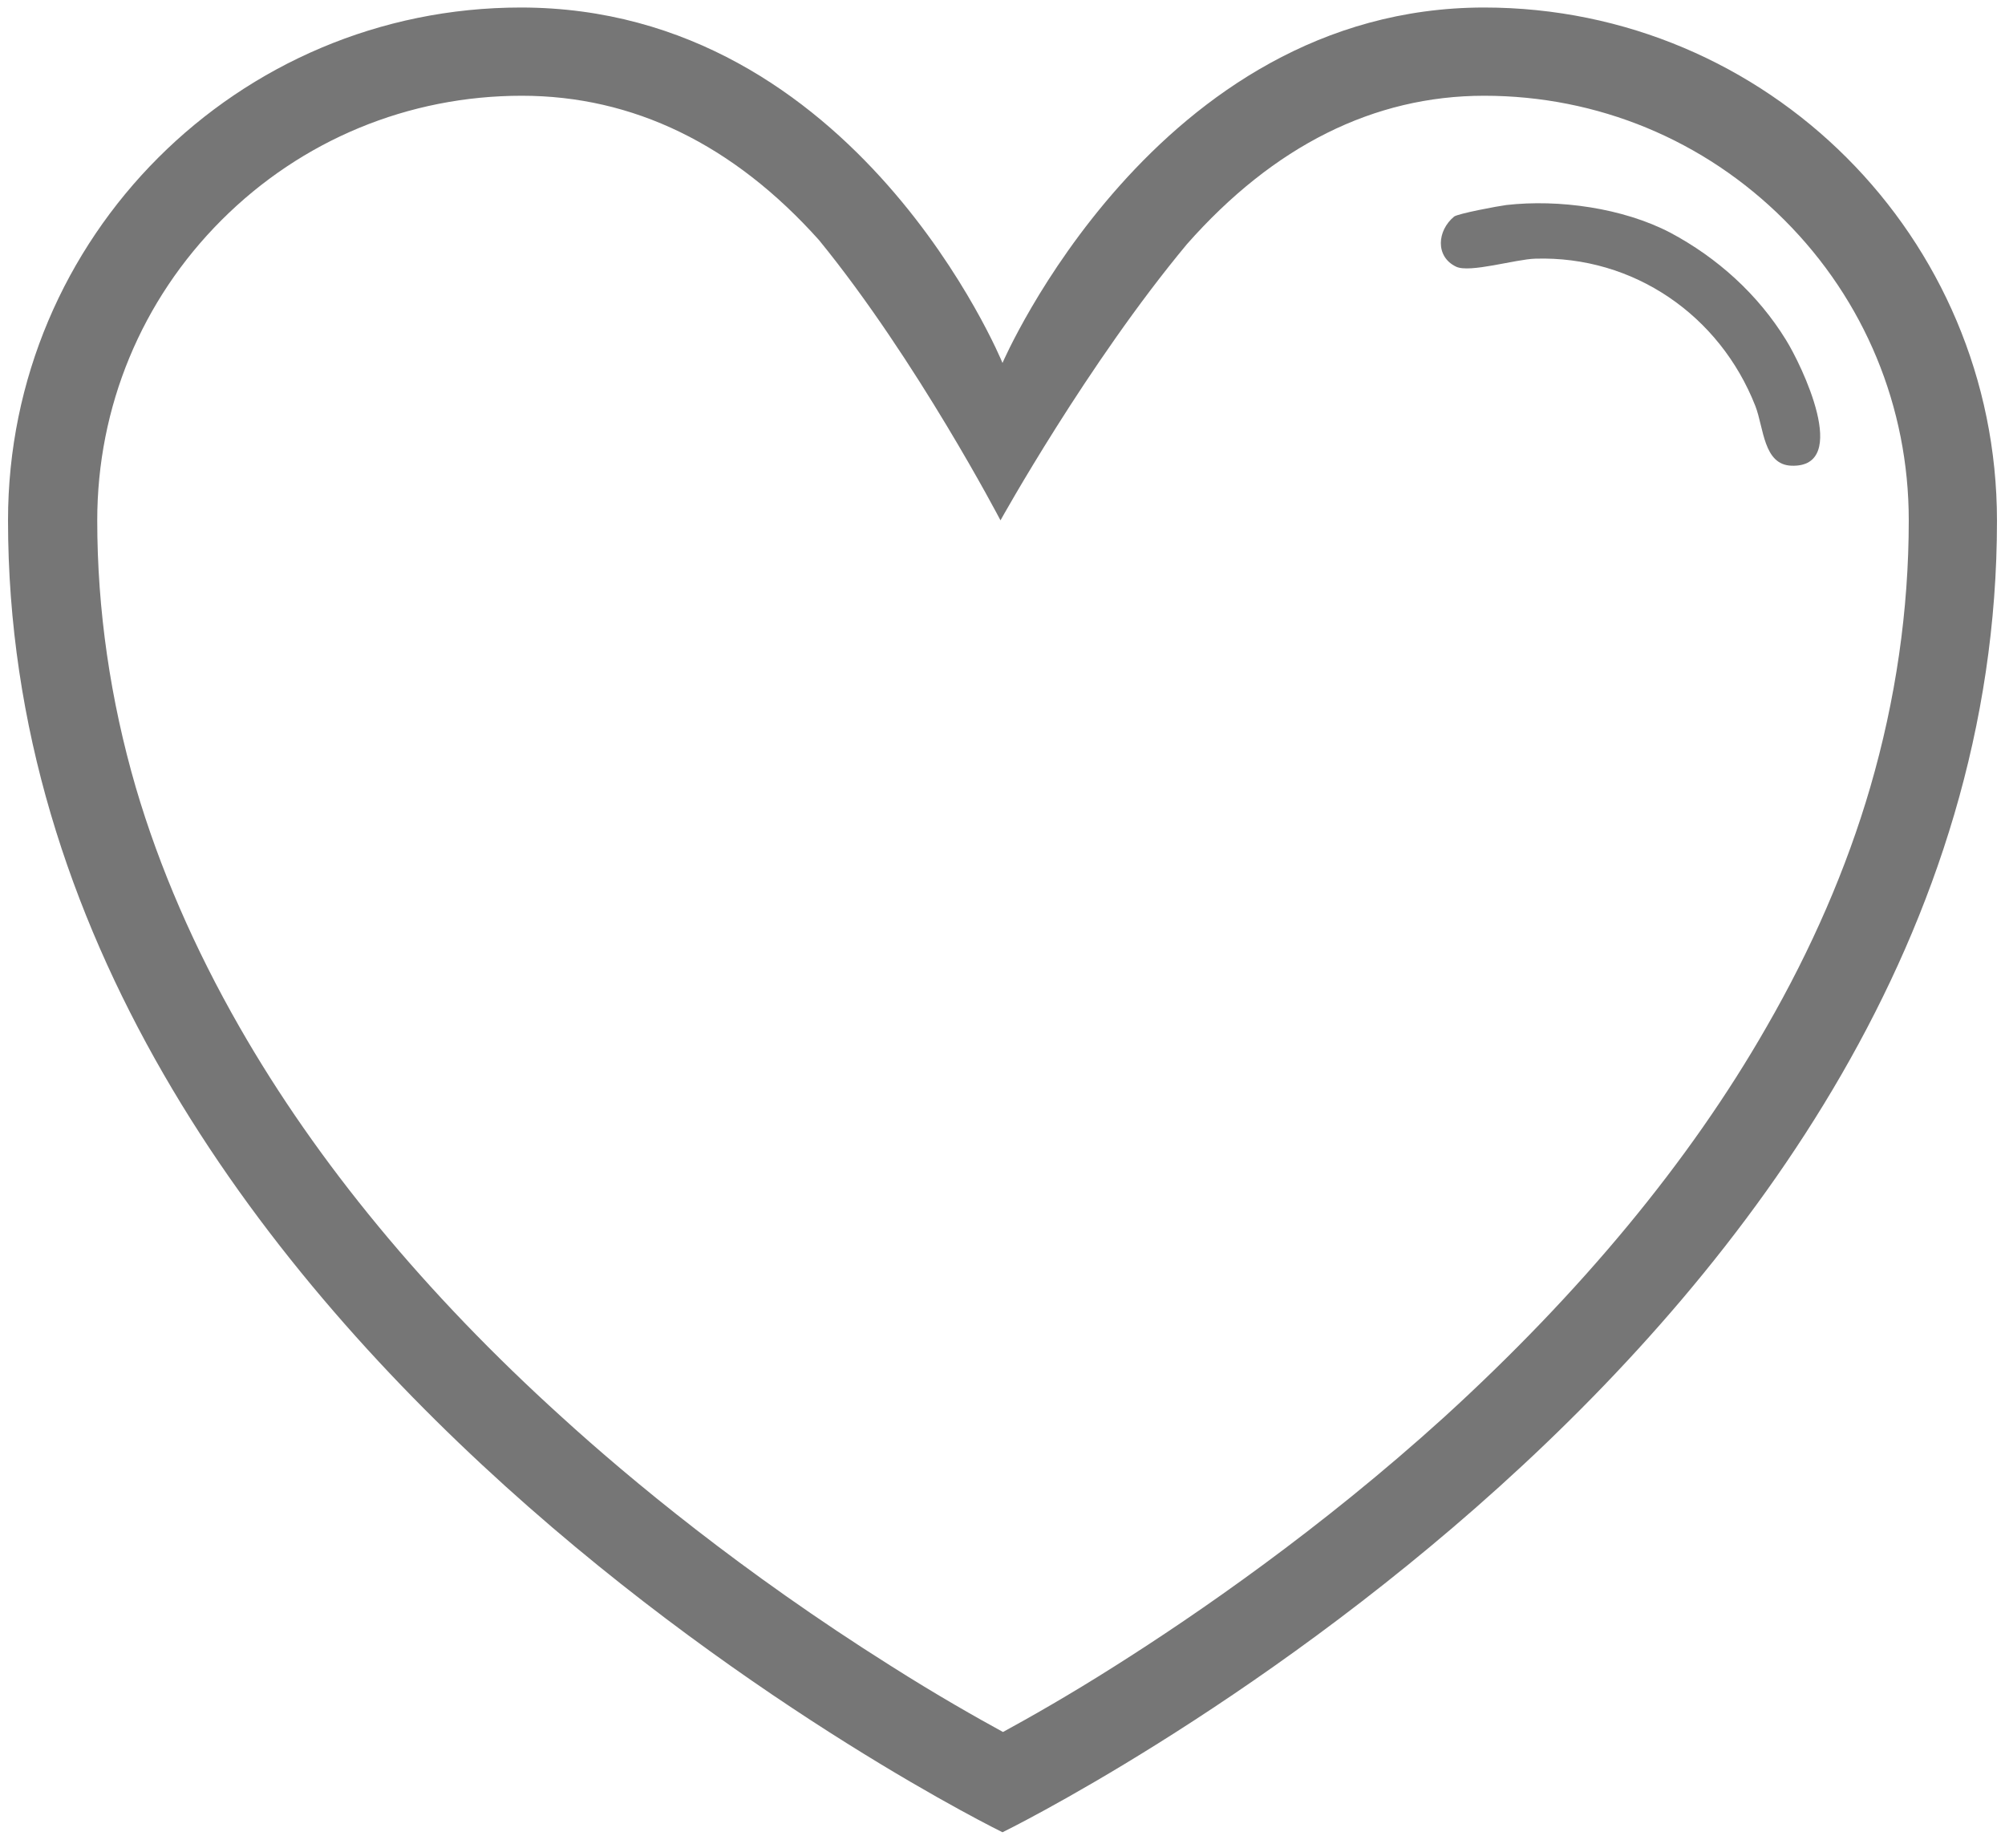 <?xml version="1.0" encoding="utf-8"?>
<!-- Generator: Adobe Illustrator 30.0.0, SVG Export Plug-In . SVG Version: 9.03 Build 0)  -->
<svg version="1.0" id="Calque_1" xmlns="http://www.w3.org/2000/svg" xmlns:xlink="http://www.w3.org/1999/xlink" x="0px" y="0px"
	 viewBox="0 0 40 36.87" style="enable-background:new 0 0 40 36.87;" xml:space="preserve">
<style type="text/css">
	.st0{fill:#767676;}
</style>
<path class="st0" d="M29.61,1.91c2.26,0,4.39,0.88,5.99,2.48s2.48,3.73,2.48,5.99c0,1.79-0.26,3.58-0.77,5.33
	c-0.47,1.61-1.17,3.22-2.07,4.78c-1.54,2.69-3.71,5.3-6.43,7.78c-2.46,2.23-4.93,3.93-6.56,4.96c-0.93,0.59-1.71,1.03-2.24,1.32
	c-0.53-0.29-1.31-0.73-2.24-1.32c-2.97-1.87-5.21-3.73-6.56-4.96c-2.73-2.47-4.89-5.09-6.43-7.78c-0.9-1.57-1.6-3.18-2.07-4.78
	c-0.51-1.75-0.77-3.55-0.77-5.33c0-2.26,0.88-4.39,2.48-5.99s3.73-2.48,5.99-2.48c2.22,0,4.22,0.97,5.93,2.88
	c1.95,2.39,3.62,5.59,3.62,5.59s1.73-3.12,3.72-5.51C25.41,2.91,27.41,1.91,29.61,1.91 M29.61,0.15C23.05,0.15,20,7.24,20,7.24
	s-2.9-7.09-9.61-7.09c-5.65,0-10.23,4.58-10.23,10.23C0.16,26.86,20,36.55,20,36.55s19.84-9.68,19.84-26.16
	C39.84,4.73,35.26,0.15,29.61,0.15L29.61,0.15z"/>
<path class="st0" d="M33.32,4.64c0.94,0.5,1.75,1.23,2.31,2.14c0.3,0.48,1.31,2.55,0.11,2.51c-0.56-0.02-0.55-0.75-0.72-1.19
	c-0.71-1.81-2.43-3-4.39-2.94c-0.39,0.01-1.31,0.29-1.58,0.16c-0.42-0.2-0.38-0.72-0.04-1c0.08-0.06,0.88-0.21,1.04-0.23
	C31.1,3.97,32.38,4.15,33.32,4.64z"/>
</svg>
